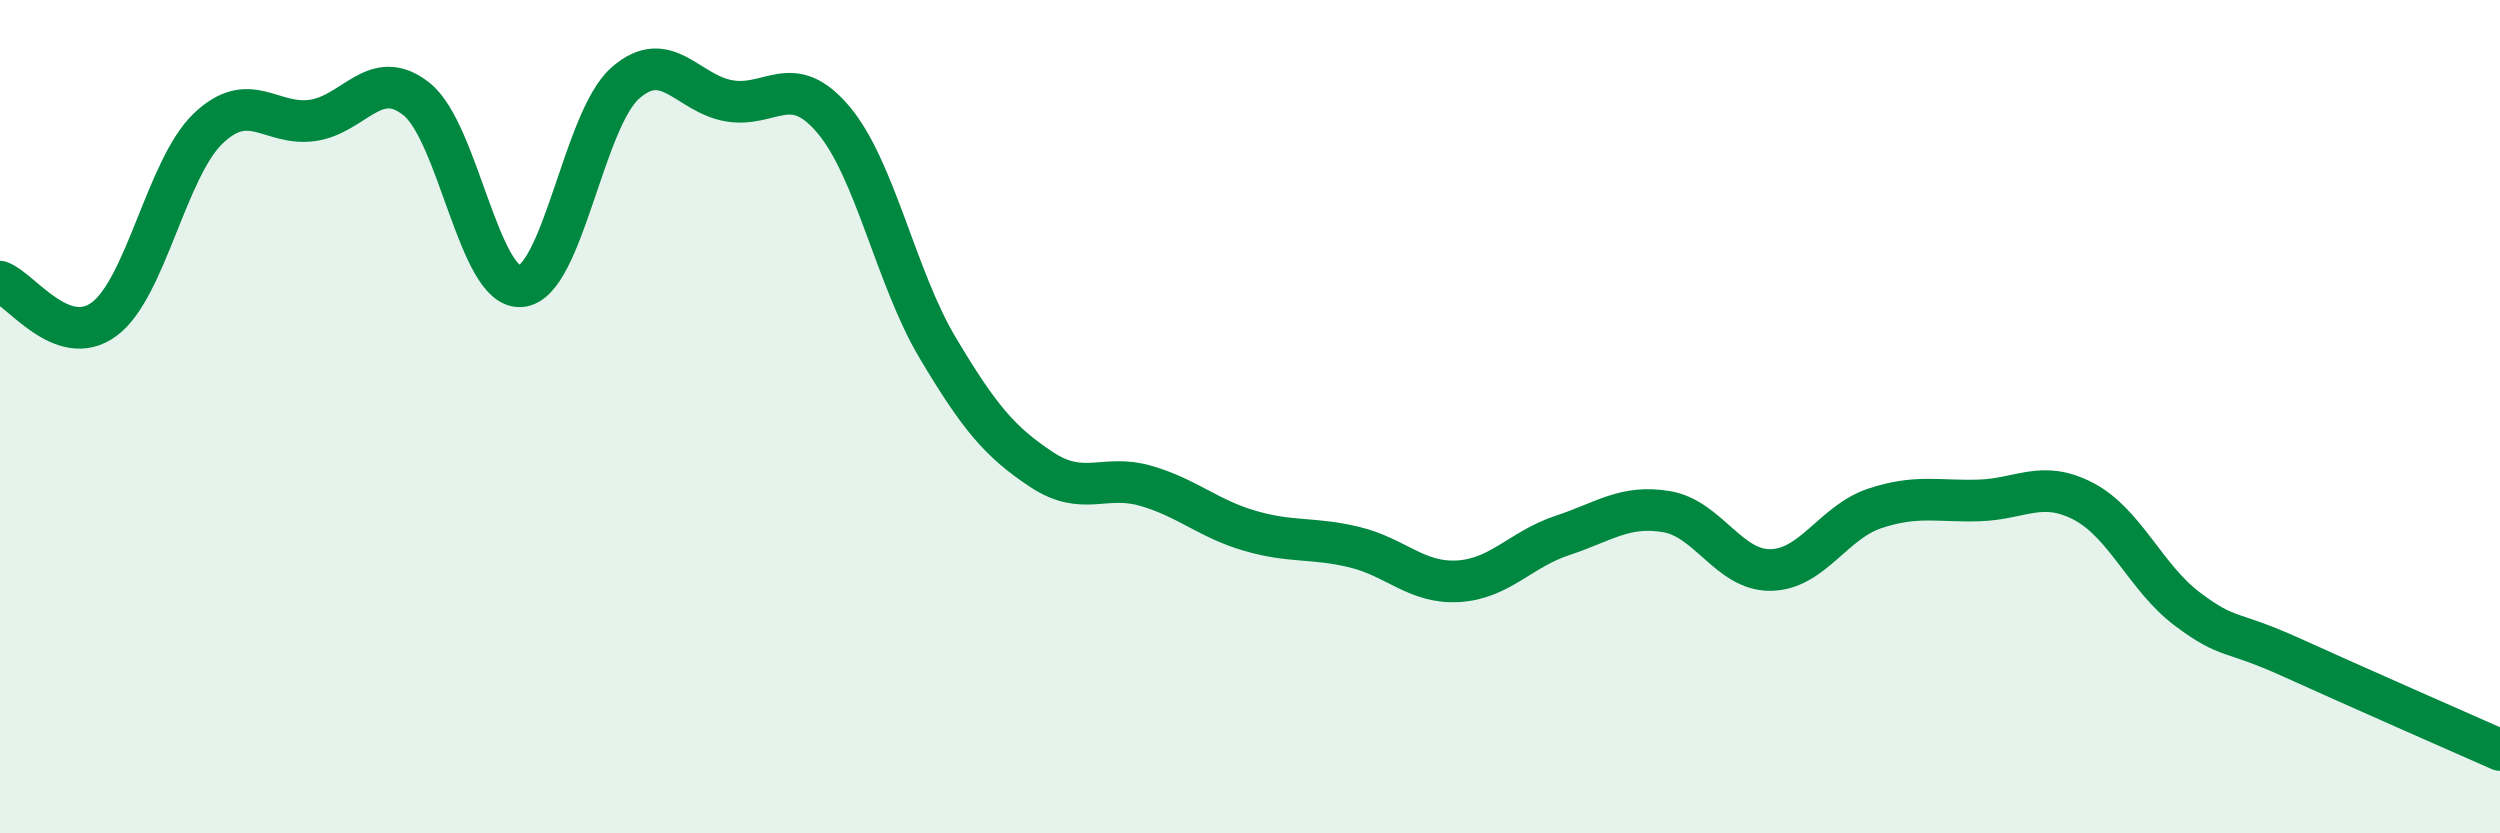 
    <svg width="60" height="20" viewBox="0 0 60 20" xmlns="http://www.w3.org/2000/svg">
      <path
        d="M 0,6.76 C 0.5,6.94 1.5,8.4 2.5,7.66 C 3.5,6.92 4,4.03 5,3.08 C 6,2.13 6.5,3.03 7.5,2.89 C 8.5,2.75 9,1.58 10,2.38 C 11,3.18 11.5,6.95 12.5,6.87 C 13.5,6.79 14,2.89 15,2 C 16,1.11 16.5,2.25 17.5,2.42 C 18.5,2.59 19,1.69 20,2.87 C 21,4.05 21.5,6.66 22.5,8.34 C 23.5,10.02 24,10.61 25,11.27 C 26,11.93 26.5,11.37 27.5,11.66 C 28.5,11.95 29,12.45 30,12.74 C 31,13.03 31.5,12.89 32.5,13.13 C 33.5,13.37 34,14.01 35,13.95 C 36,13.89 36.5,13.18 37.5,12.85 C 38.5,12.52 39,12.11 40,12.28 C 41,12.45 41.5,13.7 42.5,13.68 C 43.5,13.66 44,12.53 45,12.2 C 46,11.87 46.5,12.04 47.5,12.01 C 48.5,11.98 49,11.51 50,12.03 C 51,12.55 51.5,13.87 52.5,14.62 C 53.5,15.37 53.5,15.1 55,15.78 C 56.5,16.46 59,17.56 60,18L60 20L0 20Z"
        fill="#008740"
        opacity="0.1"
        stroke-linecap="round"
        stroke-linejoin="round"
      />
      <path
        d="M 0,6.76 C 0.5,6.94 1.5,8.4 2.5,7.66 C 3.5,6.92 4,4.03 5,3.08 C 6,2.13 6.5,3.03 7.5,2.89 C 8.5,2.75 9,1.58 10,2.38 C 11,3.18 11.5,6.95 12.5,6.87 C 13.5,6.79 14,2.89 15,2 C 16,1.11 16.5,2.25 17.5,2.42 C 18.5,2.59 19,1.69 20,2.87 C 21,4.05 21.5,6.66 22.5,8.34 C 23.5,10.02 24,10.61 25,11.27 C 26,11.93 26.5,11.37 27.5,11.66 C 28.5,11.95 29,12.45 30,12.74 C 31,13.03 31.5,12.89 32.5,13.13 C 33.5,13.37 34,14.01 35,13.95 C 36,13.89 36.5,13.18 37.5,12.85 C 38.5,12.52 39,12.11 40,12.28 C 41,12.45 41.5,13.7 42.5,13.68 C 43.5,13.66 44,12.53 45,12.2 C 46,11.87 46.5,12.04 47.5,12.01 C 48.5,11.98 49,11.51 50,12.03 C 51,12.55 51.5,13.87 52.5,14.62 C 53.5,15.37 53.5,15.1 55,15.78 C 56.5,16.46 59,17.56 60,18"
        stroke="#008740"
        stroke-width="1"
        fill="none"
        stroke-linecap="round"
        stroke-linejoin="round"
      />
    </svg>
  